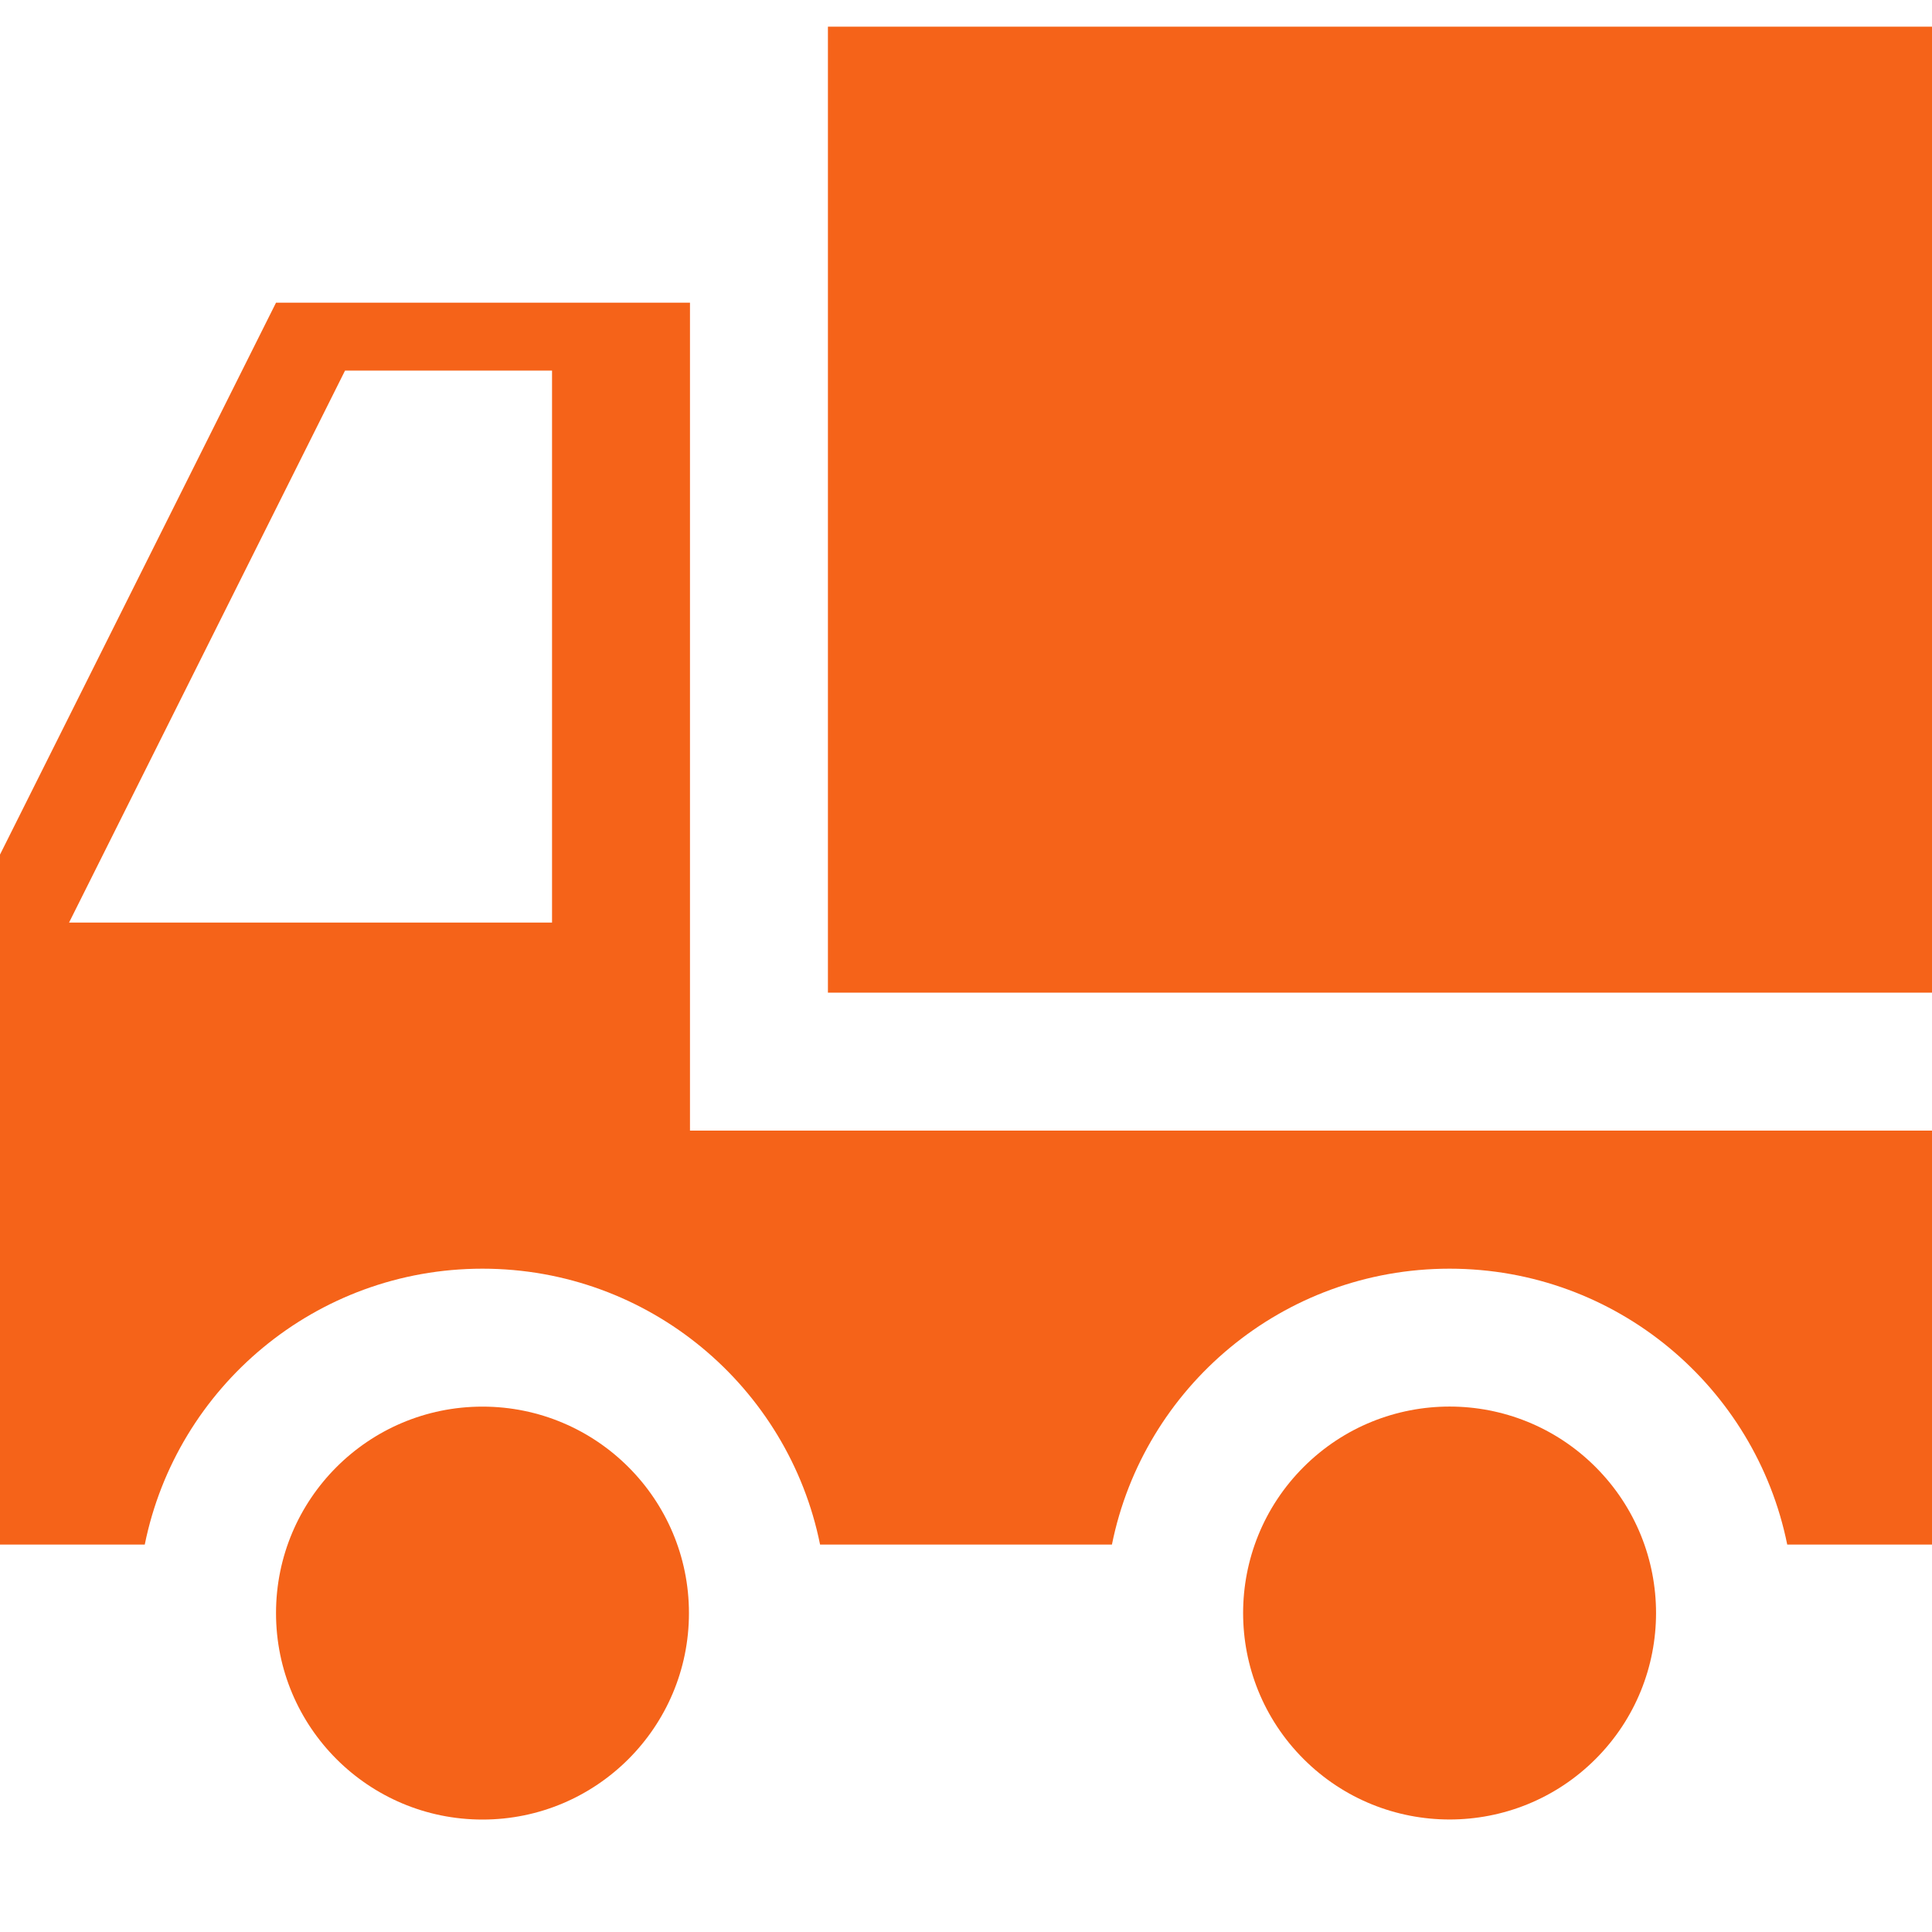<svg xmlns="http://www.w3.org/2000/svg" fill="none" viewBox="0 0 15 15" height="15" width="15">
<g clip-path="url(#clip0_121_2806)">
<path fill="#F56319" d="M3.746 14.127C4.631 14.127 5.349 13.409 5.349 12.524C5.349 11.639 4.631 10.921 3.746 10.921C2.86 10.921 2.143 11.639 2.143 12.524C2.143 13.409 2.86 14.127 3.746 14.127Z"></path>
<path fill="#F56319" d="M15 0.207H6.428V7.707H15V0.207Z"></path>
<path fill="#F56319" d="M12.388 13.657C13.014 13.031 13.014 12.016 12.388 11.39C11.762 10.764 10.747 10.764 10.121 11.39C9.495 12.016 9.495 13.031 10.121 13.657C10.747 14.283 11.762 14.283 12.388 13.657Z"></path>
<path fill="#F56319" d="M5.357 8.778V2.35H2.143L0 6.635V11.992H1.124C1.371 10.77 2.451 9.85 3.746 9.85C5.041 9.85 6.121 10.77 6.367 11.992H8.633C8.879 10.77 9.959 9.85 11.254 9.85C12.549 9.85 13.629 10.77 13.876 11.992H15V8.778H5.357ZM4.286 7.163H0.536L2.679 2.877H4.286V7.163Z"></path>
</g>
<defs>
<clipPath id="clip0_121_2806">
<rect fill="white" height="15" width="15"></rect>
</clipPath>
</defs>
</svg>
